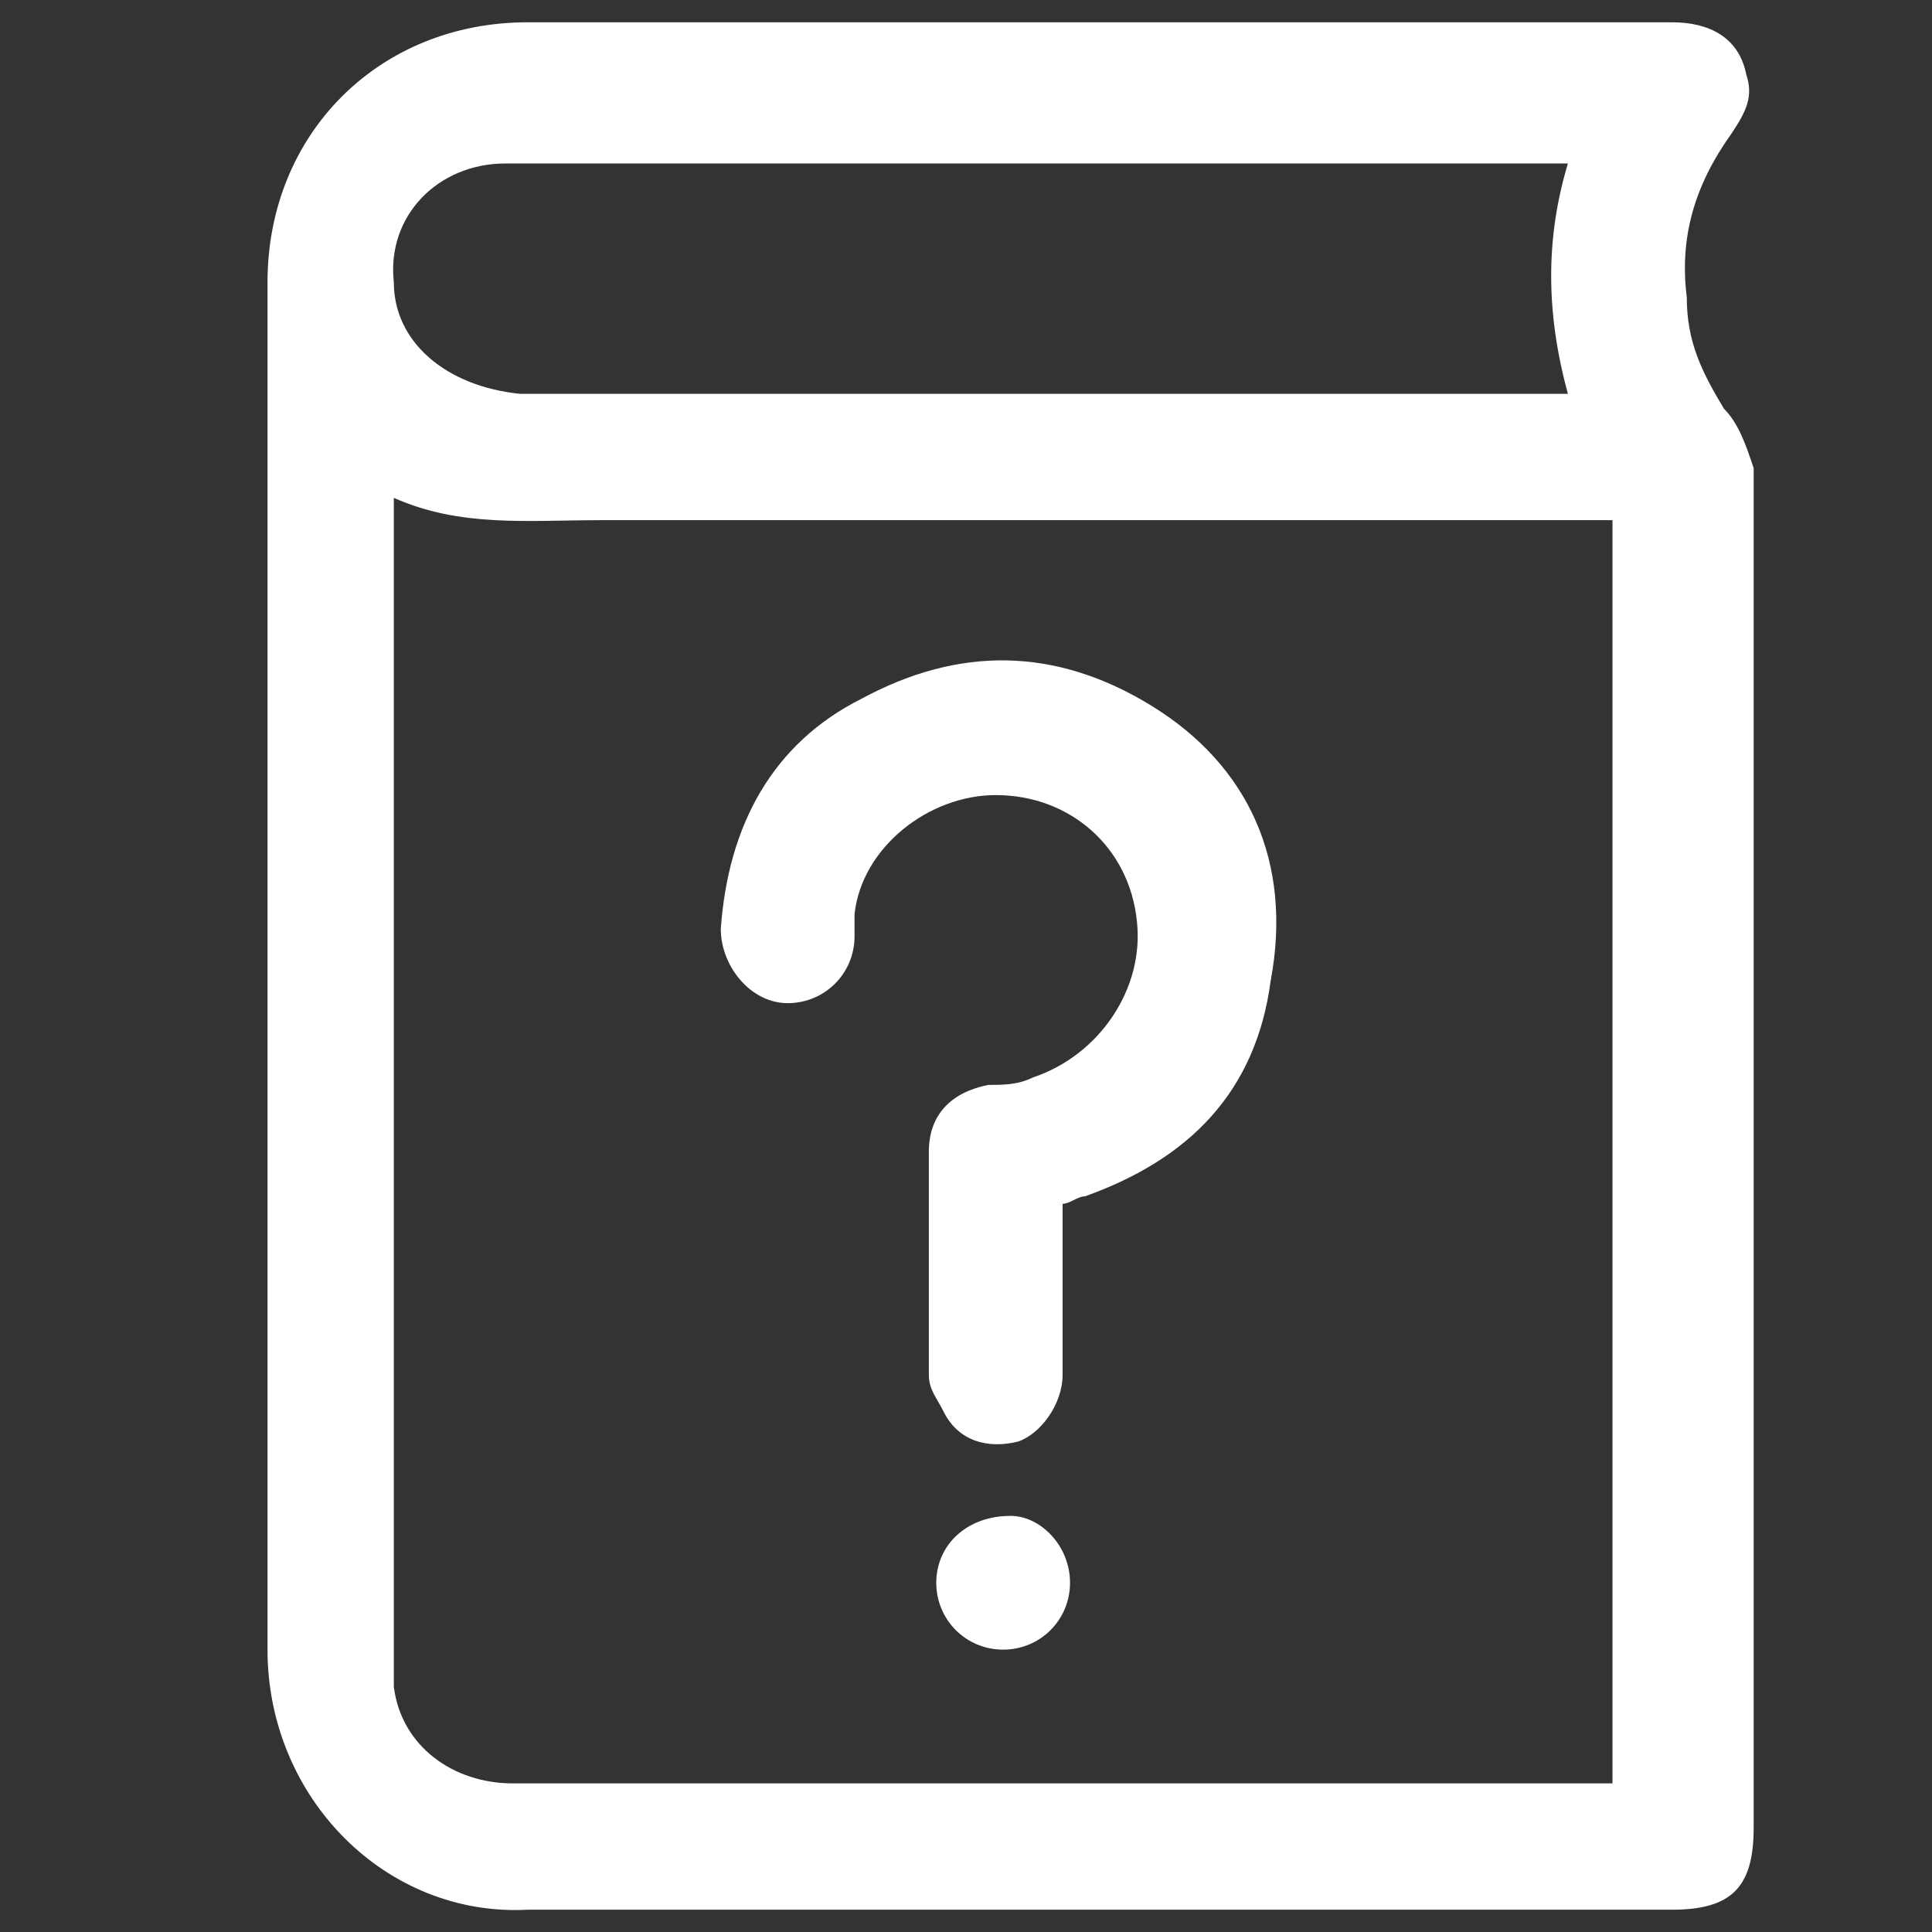 <?xml version="1.0" encoding="utf-8"?>
<!-- Generator: Adobe Illustrator 26.3.1, SVG Export Plug-In . SVG Version: 6.00 Build 0)  -->
<svg version="1.1" id="Layer_1" xmlns="http://www.w3.org/2000/svg" xmlns:xlink="http://www.w3.org/1999/xlink" x="0px" y="0px"
	 viewBox="0 0 26 26" style="enable-background:new 0 0 26 26;" xml:space="preserve">
<rect x="0" y="0" width="26" height="26" fill="#333333" stroke="none"/>
<style type="text/css">
	.st0{fill:#E65652;}
	.st1{fill:#FFFFFF;}
</style>
<g>
	<path class="st1" d="M23.2,5.5C22.9,5,22.7,4.6,22.7,4c-0.1-0.8,0.1-1.5,0.6-2.2c0.2-0.3,0.3-0.5,0.2-0.8c-0.1-0.5-0.5-0.7-1-0.7
		c-5.1,0-10.3,0-15.4,0c-2,0-3.5,1.5-3.5,3.5c0,3.1,0,6.1,0,9.2c0,3.1,0,6.1,0,9.2c0,2,1.6,3.6,3.5,3.5c5.1,0,10.2,0,15.4,0
		c0.8,0,1.1-0.3,1.1-1.1c0-6.1,0-12.2,0-18.3C23.5,6,23.4,5.7,23.2,5.5z M6.8,2.2c0.1,0,0.2,0,0.3,0h14c-0.3,1-0.3,2,0,3.1
		c-0.1,0-0.2,0-0.2,0c-4.6,0-9.3,0-13.9,0C6,5.2,5.3,4.6,5.3,3.8C5.2,2.9,5.9,2.2,6.8,2.2z M21.6,24h-0.2c-4.8,0-9.7,0-14.5,0
		c-0.8,0-1.5-0.5-1.6-1.3c0-0.1,0-0.2,0-0.3c0-5.1,0-10.3,0-15.4c0-0.1,0-0.1,0-0.3C6.2,7.1,7.1,7,8.1,7c4.4,0,8.8,0,13.2,0h0.4V24z
		"/>
	<path class="st1" d="M17.1,13.2c-0.2,1.5-1.1,2.4-2.5,2.9c-0.1,0-0.2,0.1-0.3,0.1c0,0.8,0,1.5,0,2.3c0,0.4-0.3,0.8-0.6,0.9
		c-0.4,0.1-0.8,0-1-0.4c-0.1-0.2-0.2-0.3-0.2-0.5c0-1,0-2,0-3c0-0.5,0.3-0.8,0.8-0.9c0.2,0,0.4,0,0.6-0.1c0.9-0.3,1.5-1.2,1.4-2.1
		c-0.1-1-0.9-1.7-1.9-1.7c-0.9,0-1.8,0.7-1.9,1.6c0,0.1,0,0.2,0,0.3c0,0.5-0.4,0.9-0.9,0.9c-0.5,0-0.9-0.5-0.9-1
		c0.1-1.4,0.7-2.5,1.9-3.1c1.3-0.7,2.6-0.7,3.9,0.1C16.8,10.3,17.4,11.6,17.1,13.2z"/>
	<path class="st1" d="M14.4,21.3c0,0.5-0.4,0.9-0.9,0.9c-0.5,0-0.9-0.4-0.9-0.9c0-0.5,0.4-0.9,1-0.9C14,20.4,14.4,20.8,14.4,21.3z"
		/>
</g>
</svg>
